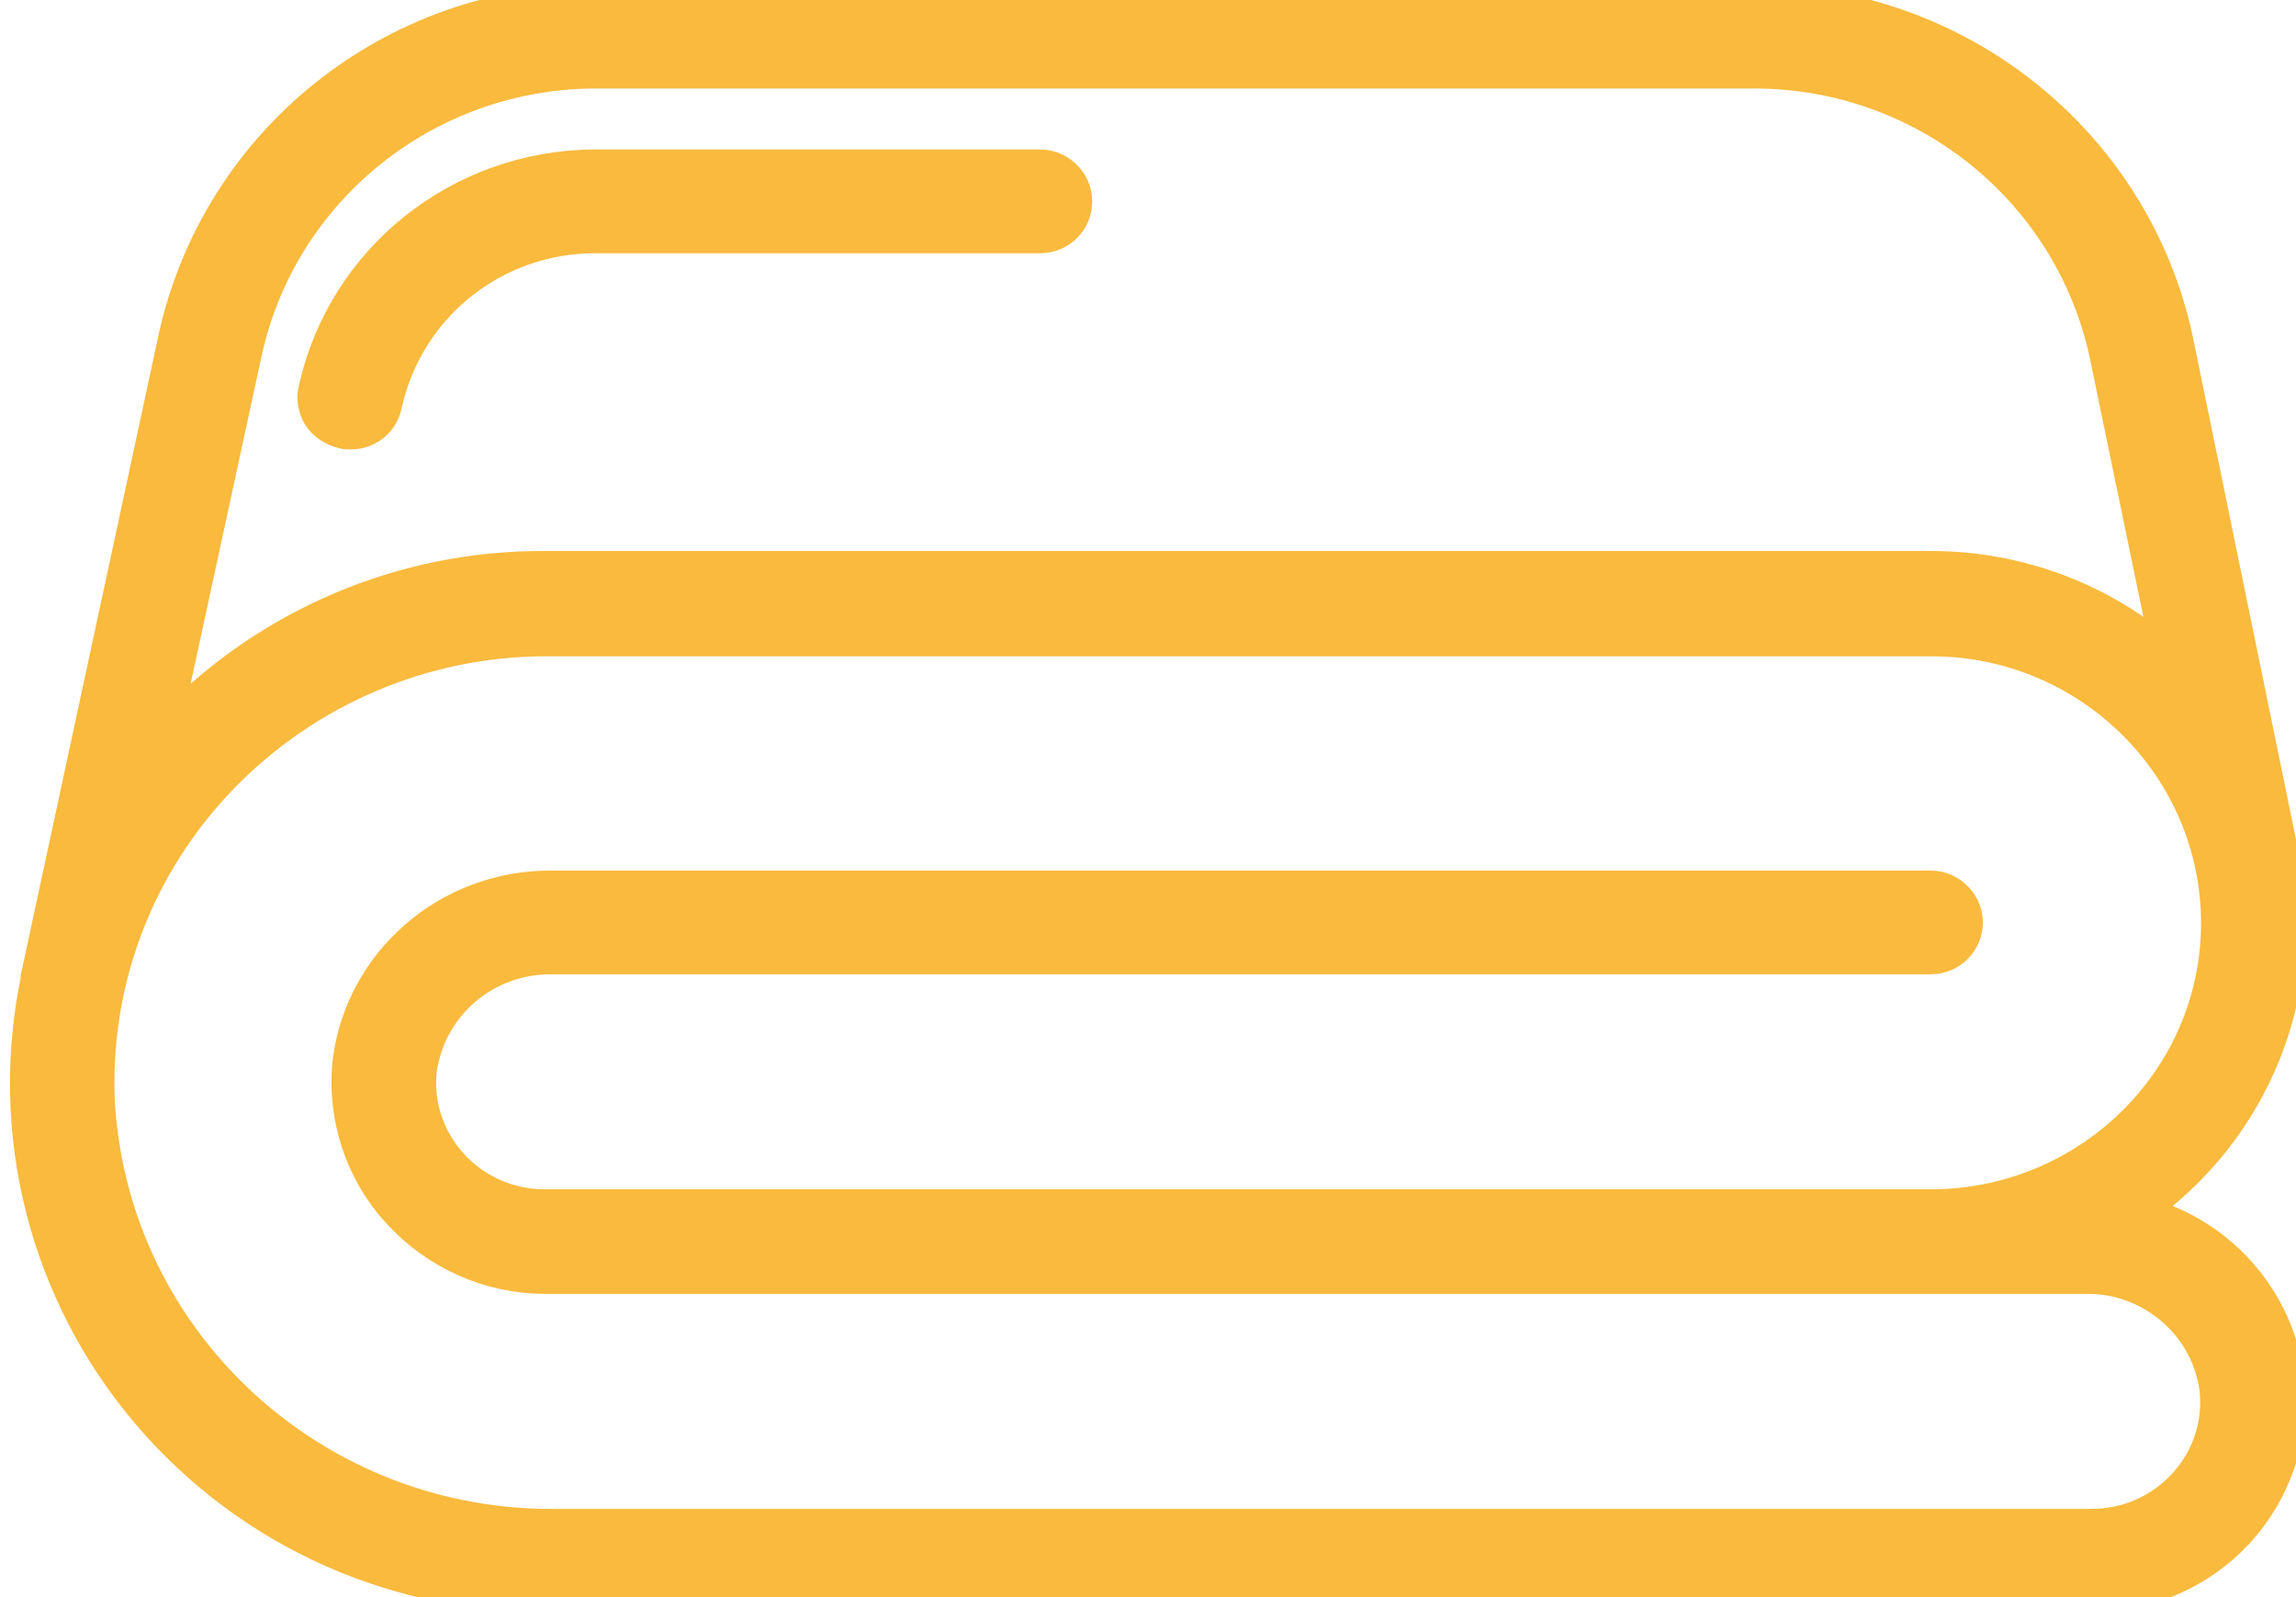 <svg width="69" height="48" viewBox="0 0 69 48" fill="none" xmlns="http://www.w3.org/2000/svg">
<path d="M68.576 25.65L65.39 10.128C64.088 4.255 58.833 0.064 52.764 0.041H17.861C11.792 0.064 6.56 4.255 5.258 10.151L1.119 29.381C1.119 29.404 1.119 29.427 1.119 29.45C0.165 34.056 1.374 38.846 4.444 42.462C7.513 46.078 12.047 48.082 16.814 47.943H62.879C64.553 47.943 66.134 47.252 67.25 46.032C68.367 44.811 68.925 43.176 68.762 41.518C68.483 39.054 66.669 37.004 64.228 36.428C67.715 34.01 69.413 29.819 68.599 25.696C68.553 25.673 68.576 25.673 68.576 25.65ZM7.374 10.589C8.443 5.683 12.815 2.183 17.861 2.16H52.764C57.833 2.183 62.181 5.683 63.274 10.566L65.181 19.778C63.228 18.027 60.67 17.06 58.042 17.06H16.373C12.094 17.037 8.025 18.787 5.095 21.85C5.025 21.919 4.955 22.012 4.886 22.081L7.374 10.589ZM58.019 36.244H16.373C15.303 36.244 14.303 35.807 13.582 35.024C12.861 34.241 12.513 33.204 12.629 32.145C12.908 30.187 14.605 28.759 16.582 28.782H58.019C58.623 28.782 59.089 28.299 59.089 27.723C59.089 27.147 58.6 26.664 58.019 26.664H16.582C13.489 26.641 10.862 28.898 10.49 31.938C10.327 33.573 10.862 35.231 12.001 36.451C13.117 37.672 14.722 38.386 16.373 38.386H62.646C64.623 38.34 66.344 39.791 66.599 41.748C66.716 42.808 66.367 43.844 65.646 44.627C64.925 45.41 63.925 45.848 62.855 45.848H16.791C9.513 45.963 3.421 40.413 2.956 33.204C2.77 29.566 4.095 26.019 6.653 23.37C9.211 20.722 12.745 19.225 16.396 19.225H58.042C62.786 19.225 66.646 23.048 66.646 27.746C66.646 32.444 62.763 36.244 58.019 36.244Z" fill="#F9BA3D"/>
<path d="M10.303 12.984C10.373 13.007 10.443 13.007 10.536 13.007C11.047 13.007 11.489 12.661 11.582 12.155C12.233 9.207 14.838 7.111 17.884 7.111H31.254C31.859 7.111 32.324 6.628 32.324 6.052C32.324 5.476 31.836 4.992 31.254 4.992H17.86C13.815 5.015 10.326 7.802 9.466 11.717C9.396 11.994 9.466 12.293 9.606 12.523C9.768 12.754 10.024 12.915 10.303 12.984Z" fill="#F9BA3D"/>
<path d="M68.576 25.65L65.39 10.128C64.088 4.255 58.833 0.064 52.764 0.041H17.861C11.792 0.064 6.56 4.255 5.258 10.151L1.119 29.381C1.119 29.404 1.119 29.427 1.119 29.45C0.165 34.056 1.374 38.846 4.444 42.462C7.513 46.078 12.047 48.082 16.814 47.943H62.879C64.553 47.943 66.134 47.252 67.25 46.032C68.367 44.811 68.925 43.176 68.762 41.518C68.483 39.054 66.669 37.004 64.228 36.428C67.715 34.01 69.413 29.819 68.599 25.696C68.553 25.673 68.576 25.673 68.576 25.65ZM7.374 10.589C8.443 5.683 12.815 2.183 17.861 2.16H52.764C57.833 2.183 62.181 5.683 63.274 10.566L65.181 19.778C63.228 18.027 60.67 17.06 58.042 17.06H16.373C12.094 17.037 8.025 18.787 5.095 21.85C5.025 21.919 4.955 22.012 4.886 22.081L7.374 10.589ZM58.019 36.244H16.373C15.303 36.244 14.303 35.807 13.582 35.024C12.861 34.241 12.513 33.204 12.629 32.145C12.908 30.187 14.605 28.759 16.582 28.782H58.019C58.623 28.782 59.089 28.299 59.089 27.723C59.089 27.147 58.6 26.664 58.019 26.664H16.582C13.489 26.641 10.862 28.898 10.49 31.938C10.327 33.573 10.862 35.231 12.001 36.451C13.117 37.672 14.722 38.386 16.373 38.386H62.646C64.623 38.34 66.344 39.791 66.599 41.748C66.716 42.808 66.367 43.844 65.646 44.627C64.925 45.41 63.925 45.848 62.855 45.848H16.791C9.513 45.963 3.421 40.413 2.956 33.204C2.77 29.566 4.095 26.019 6.653 23.37C9.211 20.722 12.745 19.225 16.396 19.225H58.042C62.786 19.225 66.646 23.048 66.646 27.746C66.646 32.444 62.763 36.244 58.019 36.244Z" stroke="#F9BA3D"/>
<path d="M10.303 12.984C10.373 13.007 10.443 13.007 10.536 13.007C11.047 13.007 11.489 12.661 11.582 12.155C12.233 9.207 14.838 7.111 17.884 7.111H31.254C31.859 7.111 32.324 6.628 32.324 6.052C32.324 5.476 31.836 4.992 31.254 4.992H17.86C13.815 5.015 10.326 7.802 9.466 11.717C9.396 11.994 9.466 12.293 9.606 12.523C9.768 12.754 10.024 12.915 10.303 12.984Z" stroke="#F9BA3D"/>
</svg>
